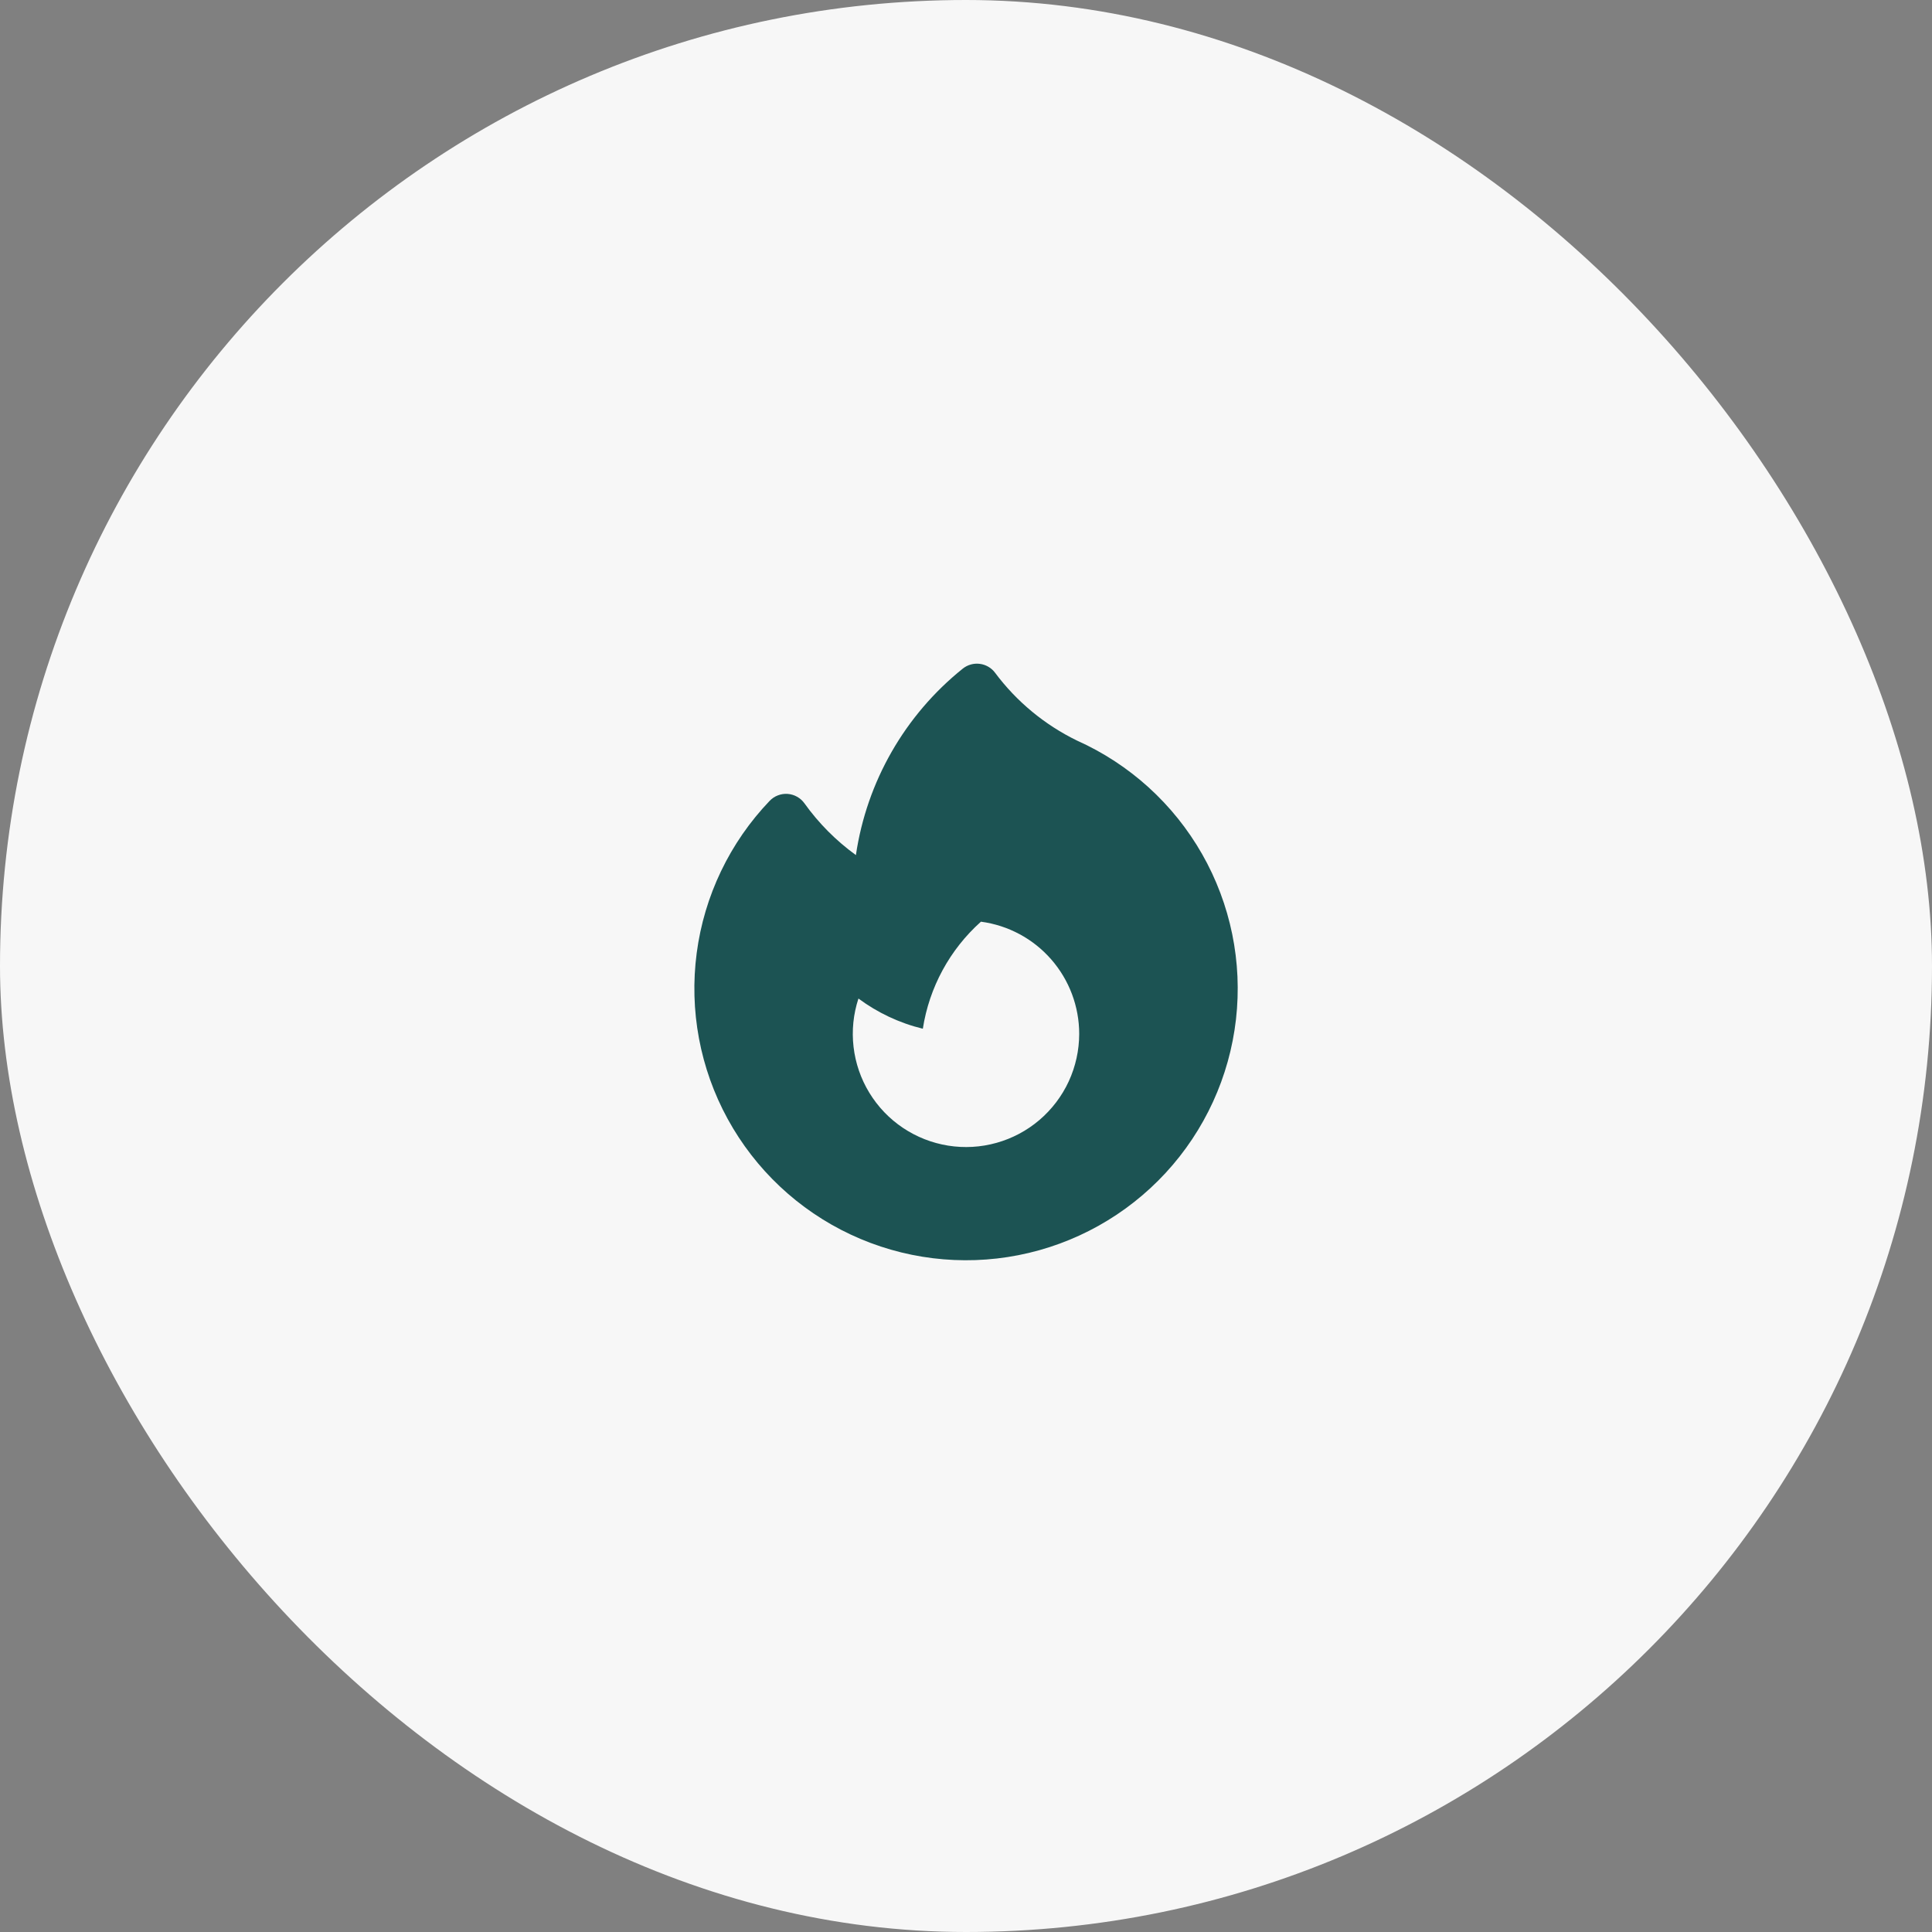 <svg width="64" height="64" viewBox="0 0 64 64" fill="none" xmlns="http://www.w3.org/2000/svg">
<rect x="0" y="0" width="64" height="64" fill="#808080" stroke="none"/>
<rect width="64" height="64" rx="32" fill="#F7F7F7"/>
<path fill-rule="evenodd" clip-rule="evenodd" d="M32.963 22.286C32.903 22.205 32.827 22.137 32.74 22.087C32.653 22.036 32.556 22.003 32.456 21.991C32.356 21.978 32.255 21.985 32.158 22.013C32.061 22.04 31.97 22.087 31.892 22.15C29.975 23.689 28.711 25.895 28.353 28.326C27.696 27.85 27.12 27.271 26.648 26.611C26.584 26.521 26.5 26.447 26.404 26.393C26.308 26.339 26.201 26.307 26.091 26.299C25.981 26.291 25.871 26.308 25.768 26.348C25.665 26.387 25.572 26.449 25.496 26.529C24.175 27.91 23.328 29.677 23.079 31.572C22.829 33.466 23.189 35.392 24.106 37.068C25.024 38.745 26.451 40.086 28.182 40.897C29.912 41.708 31.856 41.947 33.732 41.58C35.607 41.213 37.317 40.258 38.614 38.853C39.91 37.449 40.726 35.669 40.943 33.77C41.16 31.871 40.767 29.952 39.821 28.292C38.874 26.631 37.424 25.315 35.68 24.534C34.608 24.012 33.676 23.242 32.963 22.286ZM35.75 34.25C35.749 34.792 35.631 35.328 35.404 35.821C35.176 36.313 34.844 36.75 34.432 37.102C34.019 37.454 33.534 37.712 33.012 37.858C32.49 38.005 31.942 38.036 31.406 37.95C30.871 37.864 30.36 37.663 29.91 37.361C29.459 37.059 29.08 36.662 28.798 36.199C28.515 35.736 28.337 35.217 28.275 34.678C28.212 34.139 28.268 33.593 28.437 33.078C29.065 33.543 29.787 33.888 30.57 34.078C30.782 32.709 31.462 31.456 32.495 30.532C33.396 30.652 34.223 31.095 34.821 31.779C35.42 32.463 35.75 33.341 35.75 34.25Z" fill="#1C5353"/>
</svg>

